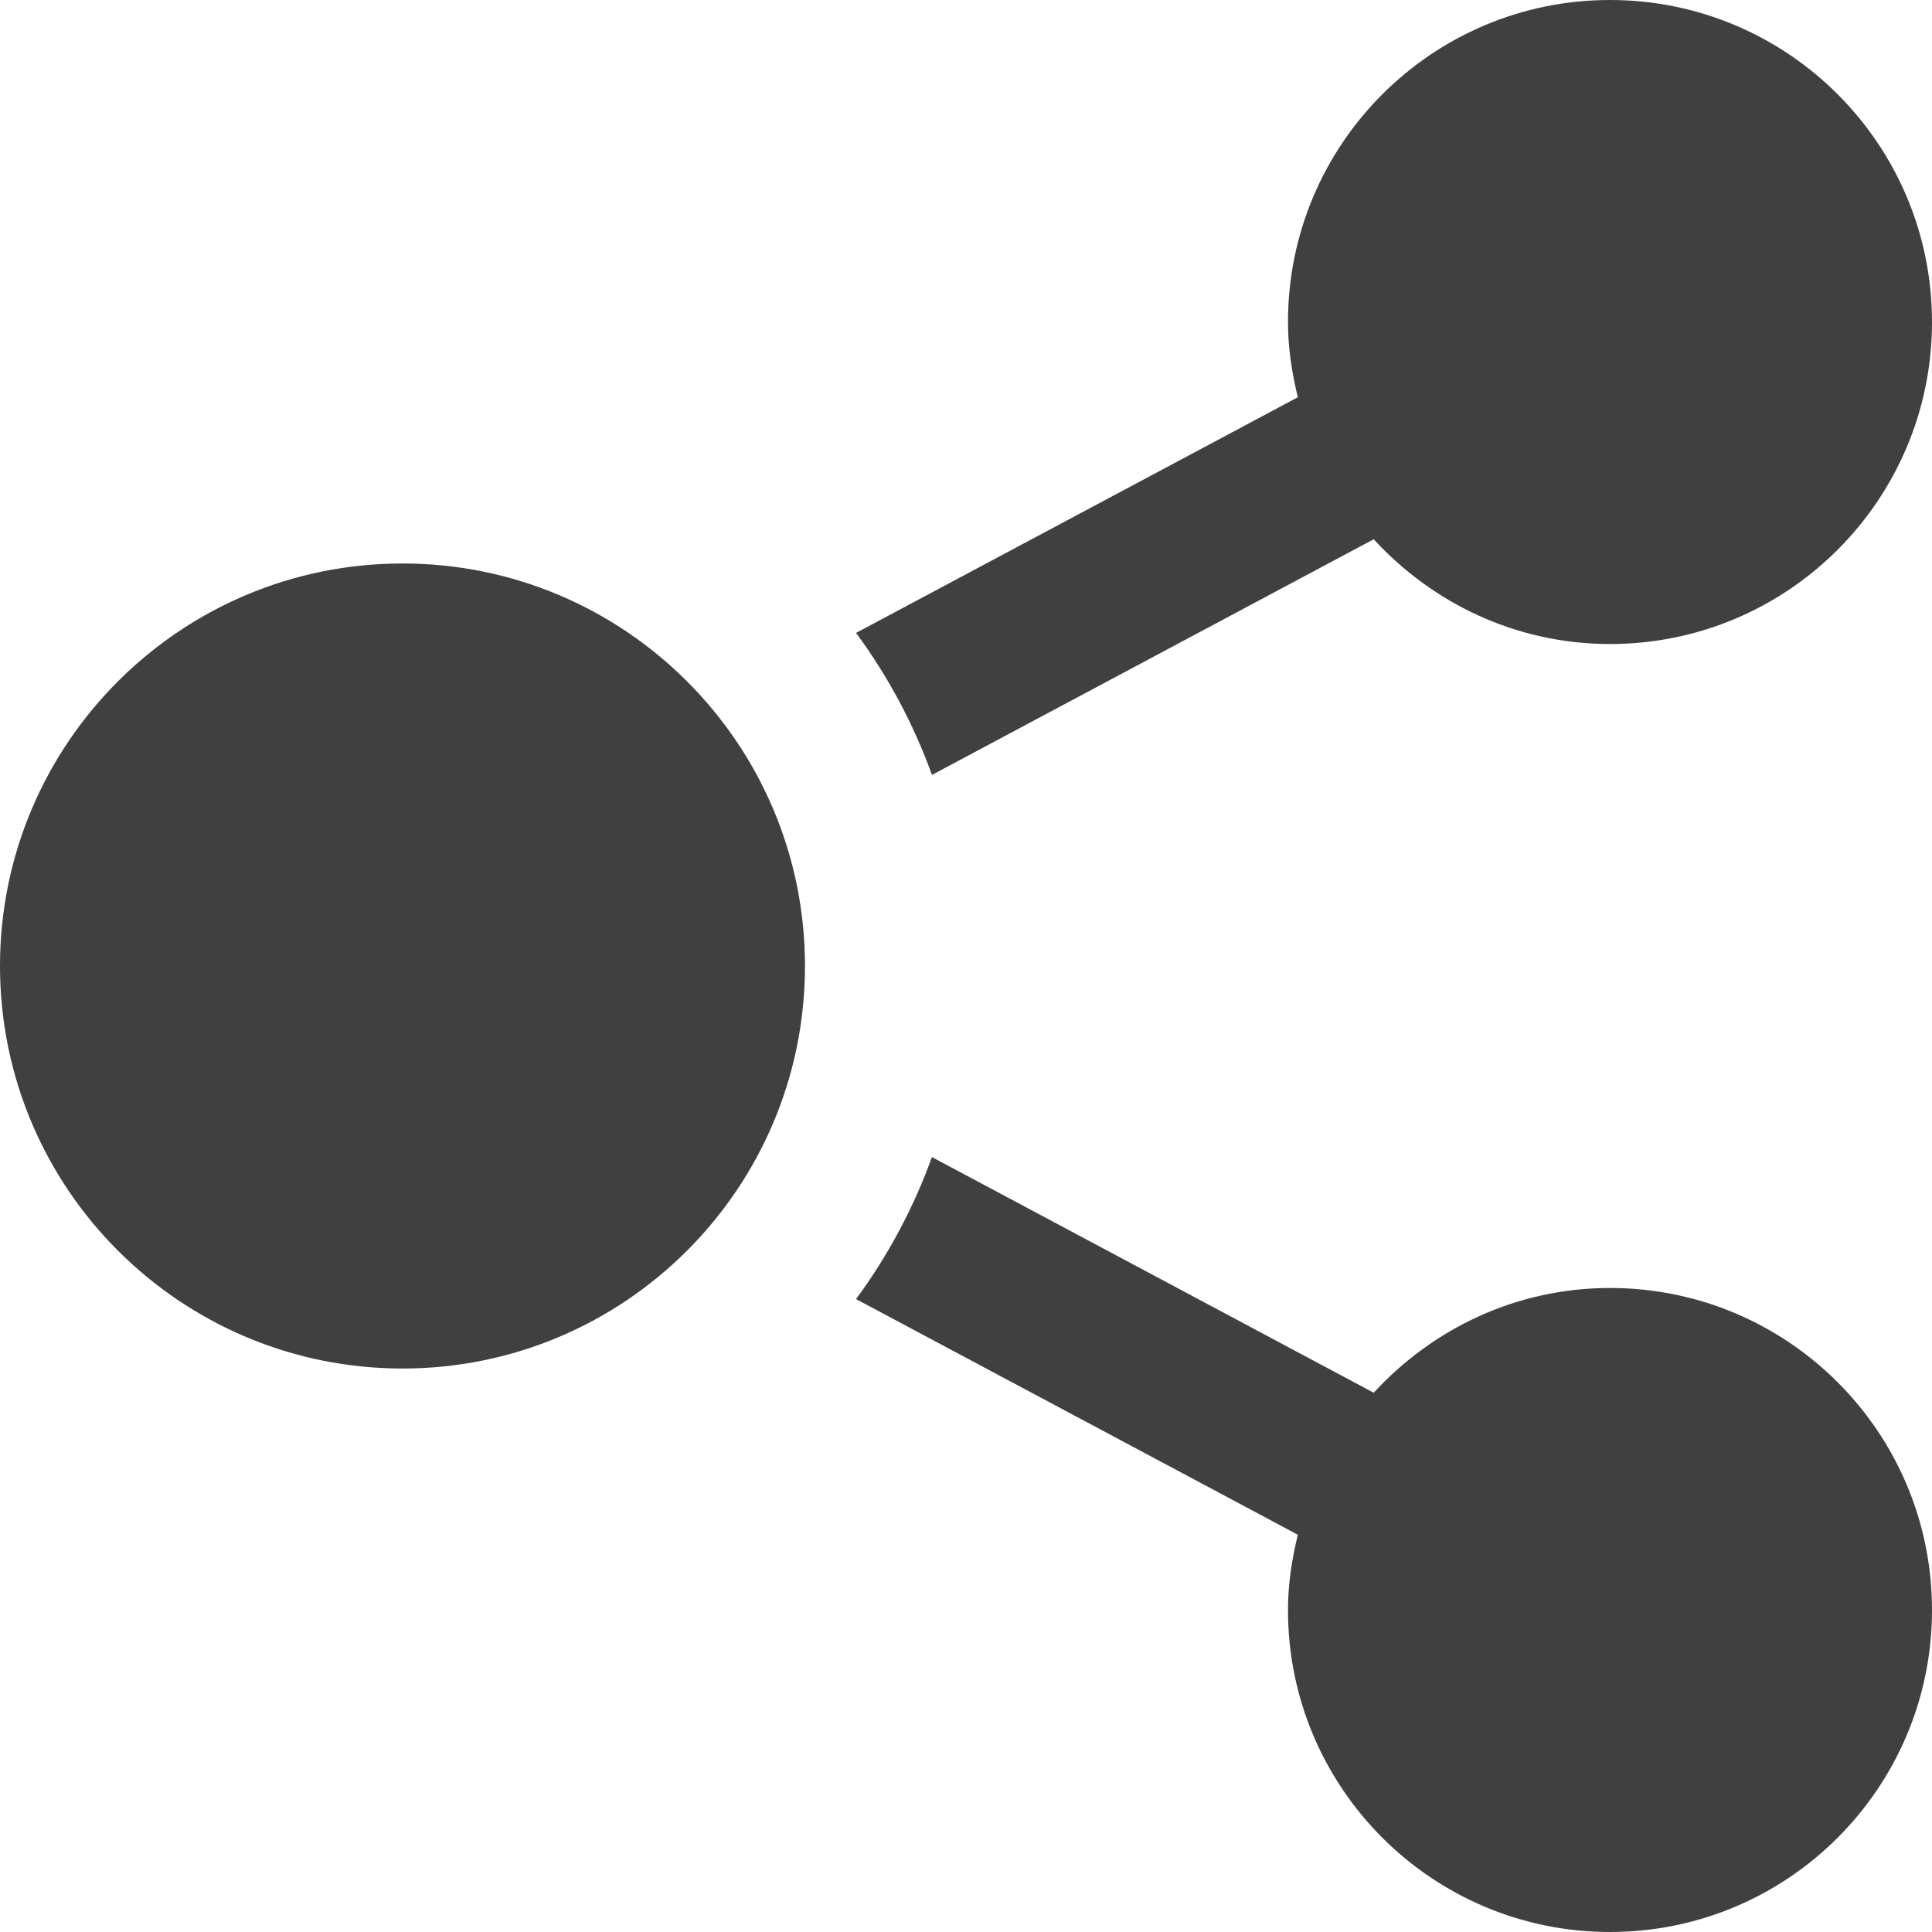 <svg width="32" height="32" viewBox="0 0 32 32" fill="none" xmlns="http://www.w3.org/2000/svg">
<g clip-path="url(#clip0_1399_49520)">
<path d="M6.667 9.333C10.348 9.333 13.333 12.319 13.333 16C13.333 19.681 10.348 22.667 6.667 22.667C2.985 22.667 0 19.681 0 16C0 12.319 2.985 9.333 6.667 9.333ZM21.496 25.42C21.399 25.821 21.333 26.235 21.333 26.667C21.333 29.612 23.721 32 26.667 32C29.612 32 32 29.612 32 26.667C32 23.721 29.612 21.333 26.667 21.333C25.113 21.333 23.728 22.008 22.753 23.068L15.436 19.165C15.129 20.013 14.704 20.804 14.179 21.517L21.496 25.42ZM32 5.333C32 2.388 29.612 0 26.667 0C23.721 0 21.333 2.388 21.333 5.333C21.333 5.765 21.399 6.179 21.496 6.58L14.179 10.483C14.705 11.196 15.129 11.985 15.436 12.835L22.753 8.932C23.728 9.992 25.113 10.667 26.667 10.667C29.612 10.667 32 8.279 32 5.333Z" fill="#404040"/>
</g>
<defs>
<clipPath id="clip0_1399_49520">
<rect width="32" height="32" fill="white"/>
</clipPath>
</defs>
</svg>

